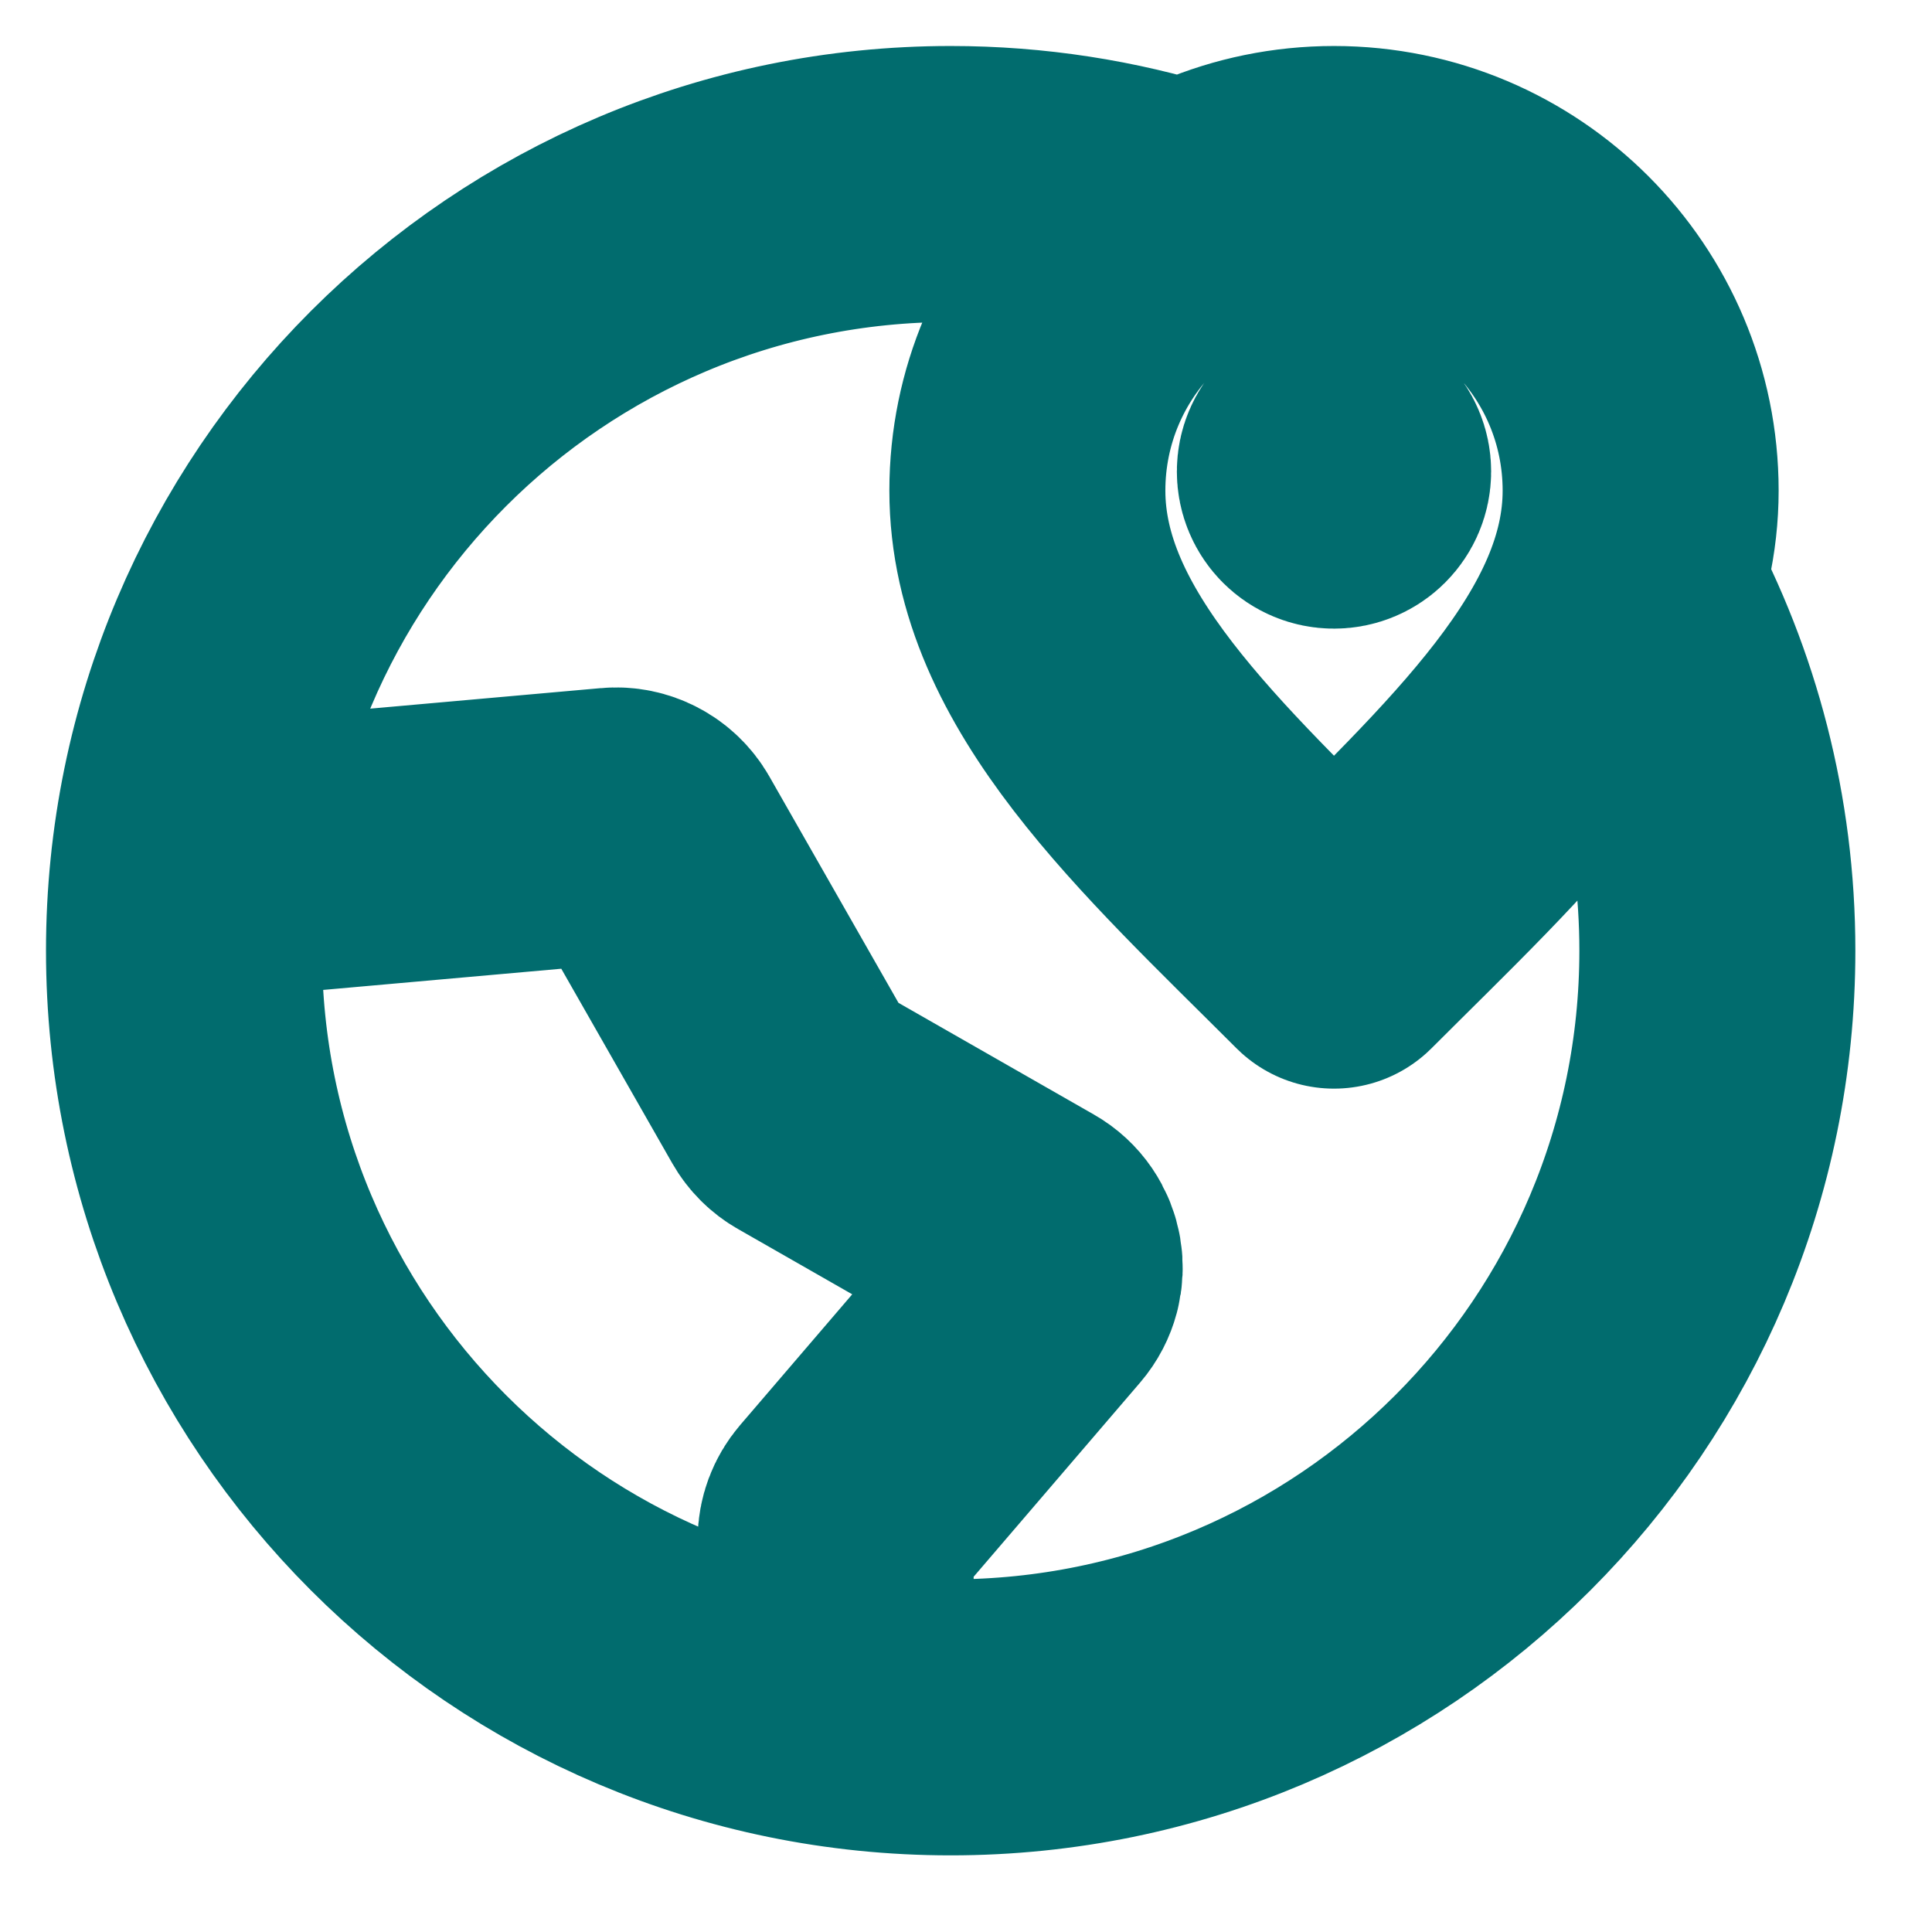 <?xml version="1.0" encoding="utf-8"?>
<svg xmlns="http://www.w3.org/2000/svg" fill="none" height="100%" overflow="visible" preserveAspectRatio="none" style="display: block;" viewBox="0 0 21 21" width="100%">
<path d="M12.833 2.381C12.044 2.134 11.204 2 10.333 2C5.731 2 2 5.731 2 10.333C2 14.936 5.731 18.667 10.333 18.667C14.936 18.667 18.667 14.936 18.667 10.333C18.667 8.904 18.307 7.559 17.673 6.383M14.5 5.125H14.504M9.083 18.573L9.083 16.737C9.083 16.638 9.119 16.542 9.184 16.466L11.255 14.05C11.425 13.851 11.373 13.546 11.146 13.417L8.765 12.056C8.701 12.02 8.647 11.966 8.61 11.901L7.059 9.182C6.978 9.041 6.822 8.959 6.66 8.974L2.053 9.384M17.833 5.333C17.833 7.174 16.167 8.667 14.5 10.333C12.833 8.667 11.167 7.174 11.167 5.333C11.167 3.492 12.659 2 14.5 2C16.341 2 17.833 3.492 17.833 5.333ZM14.708 5.125C14.708 5.24 14.615 5.333 14.5 5.333C14.385 5.333 14.292 5.24 14.292 5.125C14.292 5.01 14.385 4.917 14.5 4.917C14.615 4.917 14.708 5.01 14.708 5.125Z" id="Icon" stroke="#016C6E" stroke-linecap="round" stroke-linejoin="round" stroke-width="3"/>
</svg>